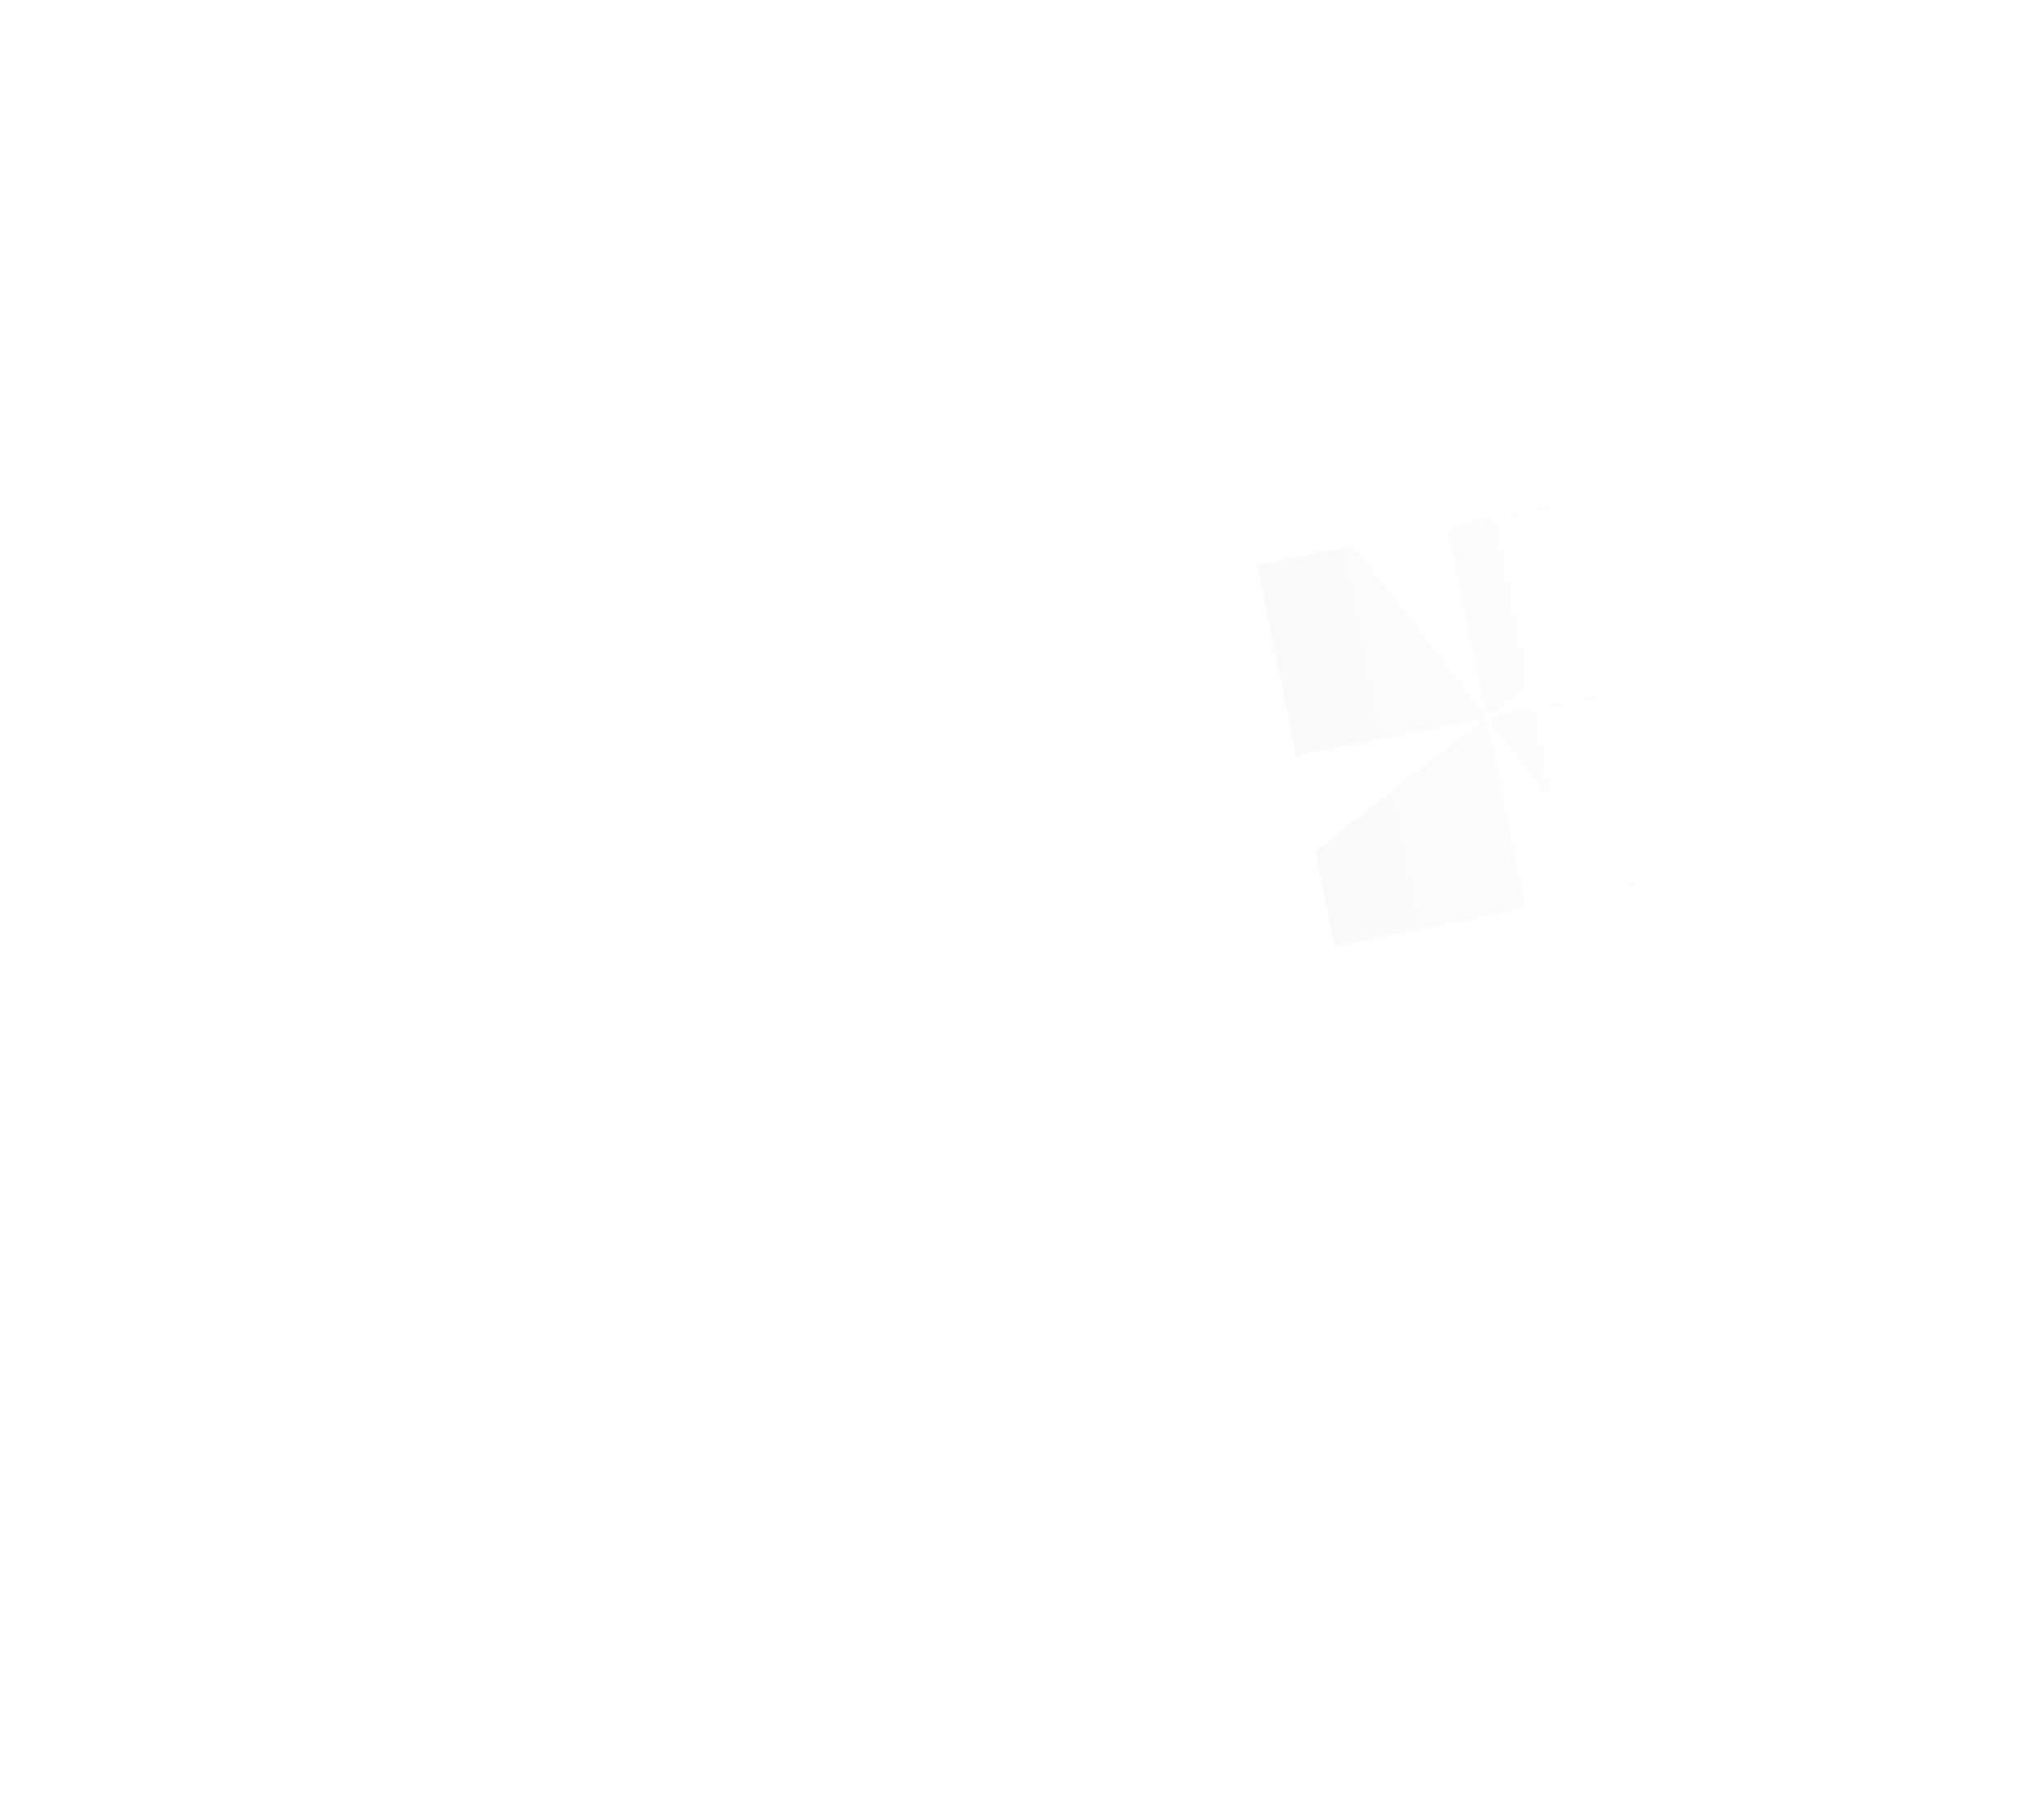 <svg width="720" height="640" viewBox="0 0 720 640" fill="none" xmlns="http://www.w3.org/2000/svg">
<circle cx="0.5" cy="0.5" r="0.5" transform="matrix(-1 0 0 1 500 365)" fill="white" fill-opacity="0.3"/>
<circle cx="0.5" cy="0.5" r="0.5" transform="matrix(-1 0 0 1 539 201)" fill="white" fill-opacity="0.3"/>
<circle cx="0.5" cy="0.5" r="0.5" transform="matrix(-1 0 0 1 403 355)" fill="white" fill-opacity="0.6"/>
<circle cx="0.5" cy="0.5" r="0.5" transform="matrix(-1 0 0 1 547 239)" fill="white" fill-opacity="0.5"/>
<circle cx="0.628" cy="0.628" r="0.628" transform="matrix(-1 0 0 1 661 521)" fill="white" fill-opacity="0.4"/>
<circle cx="0.678" cy="0.678" r="0.678" transform="matrix(-1 0 0 1 718 542)" fill="white" fill-opacity="0.6"/>
<circle cx="0.5" cy="0.5" r="0.5" transform="matrix(-1 0 0 1 529 570)" fill="white" fill-opacity="0.5"/>
<circle cx="0.5" cy="0.5" r="0.5" transform="matrix(-1 0 0 1 525 53)" fill="white" fill-opacity="0.5"/>
<circle cx="0.511" cy="0.511" r="0.511" transform="matrix(-1 0 0 1 672 526)" fill="white" fill-opacity="0.5"/>
<circle cx="0.5" cy="0.5" r="0.5" transform="matrix(-1 0 0 1 550 423)" fill="white" fill-opacity="0.5"/>
<circle cx="0.509" cy="0.509" r="0.509" transform="matrix(-1 0 0 1 620 94)" fill="white" fill-opacity="0.4"/>
<circle cx="0.5" cy="0.5" r="0.5" transform="matrix(-1 0 0 1 625 477)" fill="white" fill-opacity="0.3"/>
<circle cx="0.64" cy="0.64" r="0.64" transform="matrix(-1 0 0 1 632 590)" fill="white" fill-opacity="0.3"/>
<circle cx="0.5" cy="0.5" r="0.5" transform="matrix(-1 0 0 1 580 383)" fill="white" fill-opacity="0.6"/>
<circle cx="0.5" cy="0.5" r="0.5" transform="matrix(-1 0 0 1 479 211)" fill="white" fill-opacity="0.3"/>
<circle cx="0.5" cy="0.5" r="0.5" transform="matrix(-1 0 0 1 657 430)" fill="white" fill-opacity="0.4"/>
<circle cx="0.717" cy="0.717" r="0.717" transform="matrix(-1 0 0 1 565 255)" fill="white" fill-opacity="0.3"/>
<circle cx="0.731" cy="0.731" r="0.731" transform="matrix(-1 0 0 1 568 394)" fill="white" fill-opacity="0.4"/>
<circle cx="0.706" cy="0.706" r="0.706" transform="matrix(-1 0 0 1 593 228)" fill="white" fill-opacity="0.6"/>
<circle cx="0.664" cy="0.664" r="0.664" transform="matrix(-1 0 0 1 706 596)" fill="white" fill-opacity="0.4"/>
<circle cx="0.5" cy="0.5" r="0.5" transform="matrix(-1 0 0 1 642 34)" fill="white" fill-opacity="0.5"/>
<circle cx="0.58" cy="0.58" r="0.58" transform="matrix(-1 0 0 1 468 445)" fill="white" fill-opacity="0.5"/>
<circle cx="0.5" cy="0.5" r="0.5" transform="matrix(-1 0 0 1 581 465)" fill="white" fill-opacity="0.5"/>
<circle cx="0.5" cy="0.5" r="0.5" transform="matrix(-1 0 0 1 552 268)" fill="white" fill-opacity="0.5"/>
<circle cx="0.58" cy="0.58" r="0.58" transform="matrix(-1 0 0 1 710 467)" fill="white" fill-opacity="0.4"/>
<circle cx="0.524" cy="0.524" r="0.524" transform="matrix(-1 0 0 1 444 503)" fill="white" fill-opacity="0.4"/>
<circle cx="0.5" cy="0.5" r="0.5" transform="matrix(-1 0 0 1 447 87)" fill="white" fill-opacity="0.4"/>
<circle cx="0.5" cy="0.5" r="0.5" transform="matrix(-1 0 0 1 682 255)" fill="white" fill-opacity="0.6"/>
<circle cx="0.5" cy="0.5" r="0.5" transform="matrix(-1 0 0 1 590 540)" fill="white" fill-opacity="0.5"/>
<circle cx="0.7" cy="0.7" r="0.7" transform="matrix(-1 0 0 1 675 213)" fill="white" fill-opacity="0.6"/>
<circle cx="0.596" cy="0.596" r="0.596" transform="matrix(-1 0 0 1 455 577)" fill="white" fill-opacity="0.4"/>
<circle cx="0.576" cy="0.576" r="0.576" transform="matrix(-1 0 0 1 582 348)" fill="white" fill-opacity="0.5"/>
<circle cx="0.731" cy="0.731" r="0.731" transform="matrix(-1 0 0 1 559 427)" fill="white" fill-opacity="0.4"/>
<g filter="url(#filter0_d_12747_1739)">
<circle cx="0.5" cy="0.5" r="0.5" transform="matrix(-1 0 0 1 404 356)" fill="white" fill-opacity="0.6" shape-rendering="crispEdges"/>
</g>
<circle cx="0.5" cy="0.5" r="0.5" transform="matrix(-1 0 0 1 638 441)" fill="white" fill-opacity="0.4"/>
<circle cx="0.704" cy="0.704" r="0.704" transform="matrix(-1 0 0 1 404 390)" fill="white" fill-opacity="0.5"/>
<circle cx="0.716" cy="0.716" r="0.716" transform="matrix(-1 0 0 1 537 418)" fill="white" fill-opacity="0.6"/>
<circle cx="0.5" cy="0.5" r="0.5" transform="matrix(-1 0 0 1 672 499)" fill="white" fill-opacity="0.5"/>
<circle cx="0.529" cy="0.529" r="0.529" transform="matrix(-1 0 0 1 663 98)" fill="white" fill-opacity="0.5"/>
<circle cx="0.666" cy="0.666" r="0.666" transform="matrix(-1 0 0 1 401 257)" fill="white" fill-opacity="0.4"/>
<circle cx="0.74" cy="0.74" r="0.74" transform="matrix(-1 0 0 1 472 134)" fill="white" fill-opacity="0.4"/>
<circle cx="0.5" cy="0.5" r="0.5" transform="matrix(-1 0 0 1 520 545)" fill="white" fill-opacity="0.5"/>
<circle cx="0.5" cy="0.5" r="0.5" transform="matrix(-1 0 0 1 536 611)" fill="white" fill-opacity="0.4"/>
<circle cx="0.5" cy="0.5" r="0.5" transform="matrix(-1 0 0 1 607 175)" fill="white" fill-opacity="0.6"/>
<circle cx="0.5" cy="0.5" r="0.5" transform="matrix(-1 0 0 1 699 269)" fill="white" fill-opacity="0.4"/>
<circle cx="0.5" cy="0.5" r="0.5" transform="matrix(-1 0 0 1 714 381)" fill="white" fill-opacity="0.5"/>
<circle cx="0.5" cy="0.5" r="0.5" transform="matrix(-1 0 0 1 718 548)" fill="white" fill-opacity="0.4"/>
<circle cx="0.518" cy="0.518" r="0.518" transform="matrix(-1 0 0 1 609 38)" fill="white" fill-opacity="0.3"/>
<circle cx="0.561" cy="0.561" r="0.561" transform="matrix(-1 0 0 1 612 39)" fill="white" fill-opacity="0.4"/>
<circle cx="0.5" cy="0.5" r="0.5" transform="matrix(-1 0 0 1 668 226)" fill="white" fill-opacity="0.3"/>
<circle cx="0.5" cy="0.5" r="0.5" transform="matrix(-1 0 0 1 530 409)" fill="white" fill-opacity="0.4"/>
<circle cx="0.511" cy="0.511" r="0.511" transform="matrix(-1 0 0 1 612 308)" fill="white" fill-opacity="0.4"/>
<circle cx="0.5" cy="0.5" r="0.5" transform="matrix(-1 0 0 1 435 269)" fill="white" fill-opacity="0.5"/>
<circle cx="0.5" cy="0.5" r="0.5" transform="matrix(-1 0 0 1 551 592)" fill="white" fill-opacity="0.4"/>
<circle cx="0.5" cy="0.5" r="0.5" transform="matrix(-1 0 0 1 560 197)" fill="white" fill-opacity="0.5"/>
<circle cx="0.651" cy="0.651" r="0.651" transform="matrix(-1 0 0 1 641 147)" fill="white" fill-opacity="0.5"/>
<circle cx="0.5" cy="0.5" r="0.5" transform="matrix(-1 0 0 1 539 319)" fill="white" fill-opacity="0.4"/>
<circle cx="0.738" cy="0.738" r="0.738" transform="matrix(-1 0 0 1 449 550)" fill="white" fill-opacity="0.3"/>
<circle cx="0.65" cy="0.65" r="0.65" transform="matrix(-1 0 0 1 517 410)" fill="white" fill-opacity="0.4"/>
<circle cx="0.5" cy="0.5" r="0.5" transform="matrix(-1 0 0 1 459 505)" fill="white" fill-opacity="0.4"/>
<circle cx="0.5" cy="0.5" r="0.5" transform="matrix(-1 0 0 1 443 398)" fill="white" fill-opacity="0.6"/>
<circle cx="0.594" cy="0.594" r="0.594" transform="matrix(-1 0 0 1 600 149)" fill="white" fill-opacity="0.4"/>
<circle cx="0.5" cy="0.5" r="0.5" transform="matrix(-1 0 0 1 674 333)" fill="white" fill-opacity="0.6"/>
<circle cx="0.5" cy="0.5" r="0.5" transform="matrix(-1 0 0 1 713 130)" fill="white" fill-opacity="0.5"/>
<circle cx="0.5" cy="0.5" r="0.5" transform="matrix(-1 0 0 1 591 499)" fill="white" fill-opacity="0.4"/>
<circle cx="0.5" cy="0.5" r="0.5" transform="matrix(-1 0 0 1 557 627)" fill="white" fill-opacity="0.3"/>
<circle cx="0.5" cy="0.5" r="0.5" transform="matrix(-1 0 0 1 663 595)" fill="white" fill-opacity="0.3"/>
<circle cx="0.5" cy="0.5" r="0.5" transform="matrix(-1 0 0 1 585 3)" fill="white" fill-opacity="0.5"/>
<circle cx="0.5" cy="0.5" r="0.5" transform="matrix(-1 0 0 1 503 514)" fill="white" fill-opacity="0.4"/>
<circle cx="0.5" cy="0.5" r="0.5" transform="matrix(-1 0 0 1 665 580)" fill="white" fill-opacity="0.5"/>
<circle cx="0.5" cy="0.5" r="0.5" transform="matrix(-1 0 0 1 609 232)" fill="white" fill-opacity="0.4"/>
<circle cx="0.5" cy="0.5" r="0.5" transform="matrix(-1 0 0 1 564 381)" fill="white" fill-opacity="0.6"/>
<circle cx="0.717" cy="0.717" r="0.717" transform="matrix(-1 0 0 1 451 186)" fill="white" fill-opacity="0.4"/>
<circle cx="0.702" cy="0.702" r="0.702" transform="matrix(-1 0 0 1 622 236)" fill="white" fill-opacity="0.4"/>
<circle cx="0.5" cy="0.5" r="0.5" transform="matrix(-1 0 0 1 590 114)" fill="white" fill-opacity="0.5"/>
<circle cx="0.5" cy="0.5" r="0.5" transform="matrix(-1 0 0 1 540 495)" fill="white" fill-opacity="0.4"/>
<circle cx="0.5" cy="0.5" r="0.5" transform="matrix(-1 0 0 1 488 173)" fill="white" fill-opacity="0.5"/>
<circle cx="0.575" cy="0.575" r="0.575" transform="matrix(-1 0 0 1 560 561)" fill="white" fill-opacity="0.5"/>
<circle cx="0.713" cy="0.713" r="0.713" transform="matrix(-1 0 0 1 611 319)" fill="white" fill-opacity="0.3"/>
<circle cx="0.621" cy="0.621" r="0.621" transform="matrix(-1 0 0 1 708 494)" fill="white" fill-opacity="0.6"/>
<circle cx="0.662" cy="0.662" r="0.662" transform="matrix(-1 0 0 1 531 322)" fill="white" fill-opacity="0.3"/>
<circle cx="0.528" cy="0.528" r="0.528" transform="matrix(-1 0 0 1 651 175)" fill="white" fill-opacity="0.4"/>
<circle cx="0.5" cy="0.5" r="0.5" transform="matrix(-1 0 0 1 532 87)" fill="white" fill-opacity="0.4"/>
<circle cx="0.5" cy="0.5" r="0.5" transform="matrix(-1 0 0 1 582 375)" fill="white" fill-opacity="0.6"/>
<circle cx="0.614" cy="0.614" r="0.614" transform="matrix(-1 0 0 1 463 93)" fill="white" fill-opacity="0.3"/>
<circle cx="0.5" cy="0.5" r="0.5" transform="matrix(-1 0 0 1 469 450)" fill="white" fill-opacity="0.5"/>
<circle cx="0.537" cy="0.537" r="0.537" transform="matrix(-1 0 0 1 435 464)" fill="white" fill-opacity="0.5"/>
<circle cx="0.543" cy="0.543" r="0.543" transform="matrix(-1 0 0 1 626 433)" fill="white" fill-opacity="0.5"/>
<circle cx="0.5" cy="0.5" r="0.5" transform="matrix(-1 0 0 1 659 140)" fill="white" fill-opacity="0.6"/>
<circle cx="0.579" cy="0.579" r="0.579" transform="matrix(-1 0 0 1 455 493)" fill="white" fill-opacity="0.6"/>
<circle cx="0.5" cy="0.5" r="0.5" transform="matrix(-1 0 0 1 547 371)" fill="white" fill-opacity="0.4"/>
<circle cx="0.644" cy="0.644" r="0.644" transform="matrix(-1 0 0 1 678 368)" fill="white" fill-opacity="0.4"/>
<circle cx="0.598" cy="0.598" r="0.598" transform="matrix(-1 0 0 1 649 533)" fill="white" fill-opacity="0.6"/>
<circle cx="0.529" cy="0.529" r="0.529" transform="matrix(-1 0 0 1 702 603)" fill="white" fill-opacity="0.5"/>
<circle cx="0.5" cy="0.5" r="0.5" transform="matrix(-1 0 0 1 514 233)" fill="white" fill-opacity="0.4"/>
<circle cx="0.5" cy="0.5" r="0.5" transform="matrix(-1 0 0 1 687 143)" fill="white" fill-opacity="0.6"/>
<circle cx="0.542" cy="0.542" r="0.542" transform="matrix(-1 0 0 1 718 240)" fill="white" fill-opacity="0.5"/>
<circle cx="0.577" cy="0.577" r="0.577" transform="matrix(-1 0 0 1 709 204)" fill="white" fill-opacity="0.4"/>
<circle cx="0.5" cy="0.5" r="0.5" transform="matrix(-1 0 0 1 593 128)" fill="white" fill-opacity="0.6"/>
<path d="M719.932 550.569L514.476 419.253L516.222 502.104L721.805 639.419L719.932 550.569Z" fill="url(#paint0_linear_12747_1739)" fill-opacity="0.35"/>
<g filter="url(#filter1_d_12747_1739)">
<circle cx="2" cy="2" r="2" transform="matrix(-1 0 0 1 526 251)" fill="white"/>
</g>
<path opacity="0.05" d="M577.195 172L583.97 205.549L523.648 252.648L590.746 239.097L604.296 306.194L570.747 312.97L523.648 252.648L537.199 319.745L470.102 333.295L463.326 299.746L523.648 252.648L456.551 266.198L443.001 199.101L476.55 192.326L523.648 252.648L510.098 185.55L577.195 172Z" fill="url(#paint1_linear_12747_1739)"/>
<defs>
<filter id="filter0_d_12747_1739" x="388" y="341" width="31" height="31" filterUnits="userSpaceOnUse" color-interpolation-filters="sRGB">
<feFlood flood-opacity="0" result="BackgroundImageFix"/>
<feColorMatrix in="SourceAlpha" type="matrix" values="0 0 0 0 0 0 0 0 0 0 0 0 0 0 0 0 0 0 127 0" result="hardAlpha"/>
<feMorphology radius="3" operator="dilate" in="SourceAlpha" result="effect1_dropShadow_12747_1739"/>
<feOffset/>
<feGaussianBlur stdDeviation="6"/>
<feComposite in2="hardAlpha" operator="out"/>
<feColorMatrix type="matrix" values="0 0 0 0 1 0 0 0 0 1 0 0 0 0 1 0 0 0 0.3 0"/>
<feBlend mode="normal" in2="BackgroundImageFix" result="effect1_dropShadow_12747_1739"/>
<feBlend mode="normal" in="SourceGraphic" in2="effect1_dropShadow_12747_1739" result="shape"/>
</filter>
<filter id="filter1_d_12747_1739" x="507" y="236" width="34" height="34" filterUnits="userSpaceOnUse" color-interpolation-filters="sRGB">
<feFlood flood-opacity="0" result="BackgroundImageFix"/>
<feColorMatrix in="SourceAlpha" type="matrix" values="0 0 0 0 0 0 0 0 0 0 0 0 0 0 0 0 0 0 127 0" result="hardAlpha"/>
<feMorphology radius="3" operator="dilate" in="SourceAlpha" result="effect1_dropShadow_12747_1739"/>
<feOffset/>
<feGaussianBlur stdDeviation="6"/>
<feComposite in2="hardAlpha" operator="out"/>
<feColorMatrix type="matrix" values="0 0 0 0 1 0 0 0 0 1 0 0 0 0 1 0 0 0 0.3 0"/>
<feBlend mode="normal" in2="BackgroundImageFix" result="effect1_dropShadow_12747_1739"/>
<feBlend mode="normal" in="SourceGraphic" in2="effect1_dropShadow_12747_1739" result="shape"/>
</filter>
<linearGradient id="paint0_linear_12747_1739" x1="747.096" y1="621.581" x2="625.311" y2="645.483" gradientUnits="userSpaceOnUse">
<stop stop-color="white" stop-opacity="0.25"/>
<stop offset="1" stop-color="white" stop-opacity="0"/>
</linearGradient>
<linearGradient id="paint1_linear_12747_1739" x1="590.746" y1="239.097" x2="456.551" y2="266.198" gradientUnits="userSpaceOnUse">
<stop stop-color="#FBF9F5"/>
<stop offset="1" stop-color="#959491"/>
</linearGradient>
</defs>
</svg>
